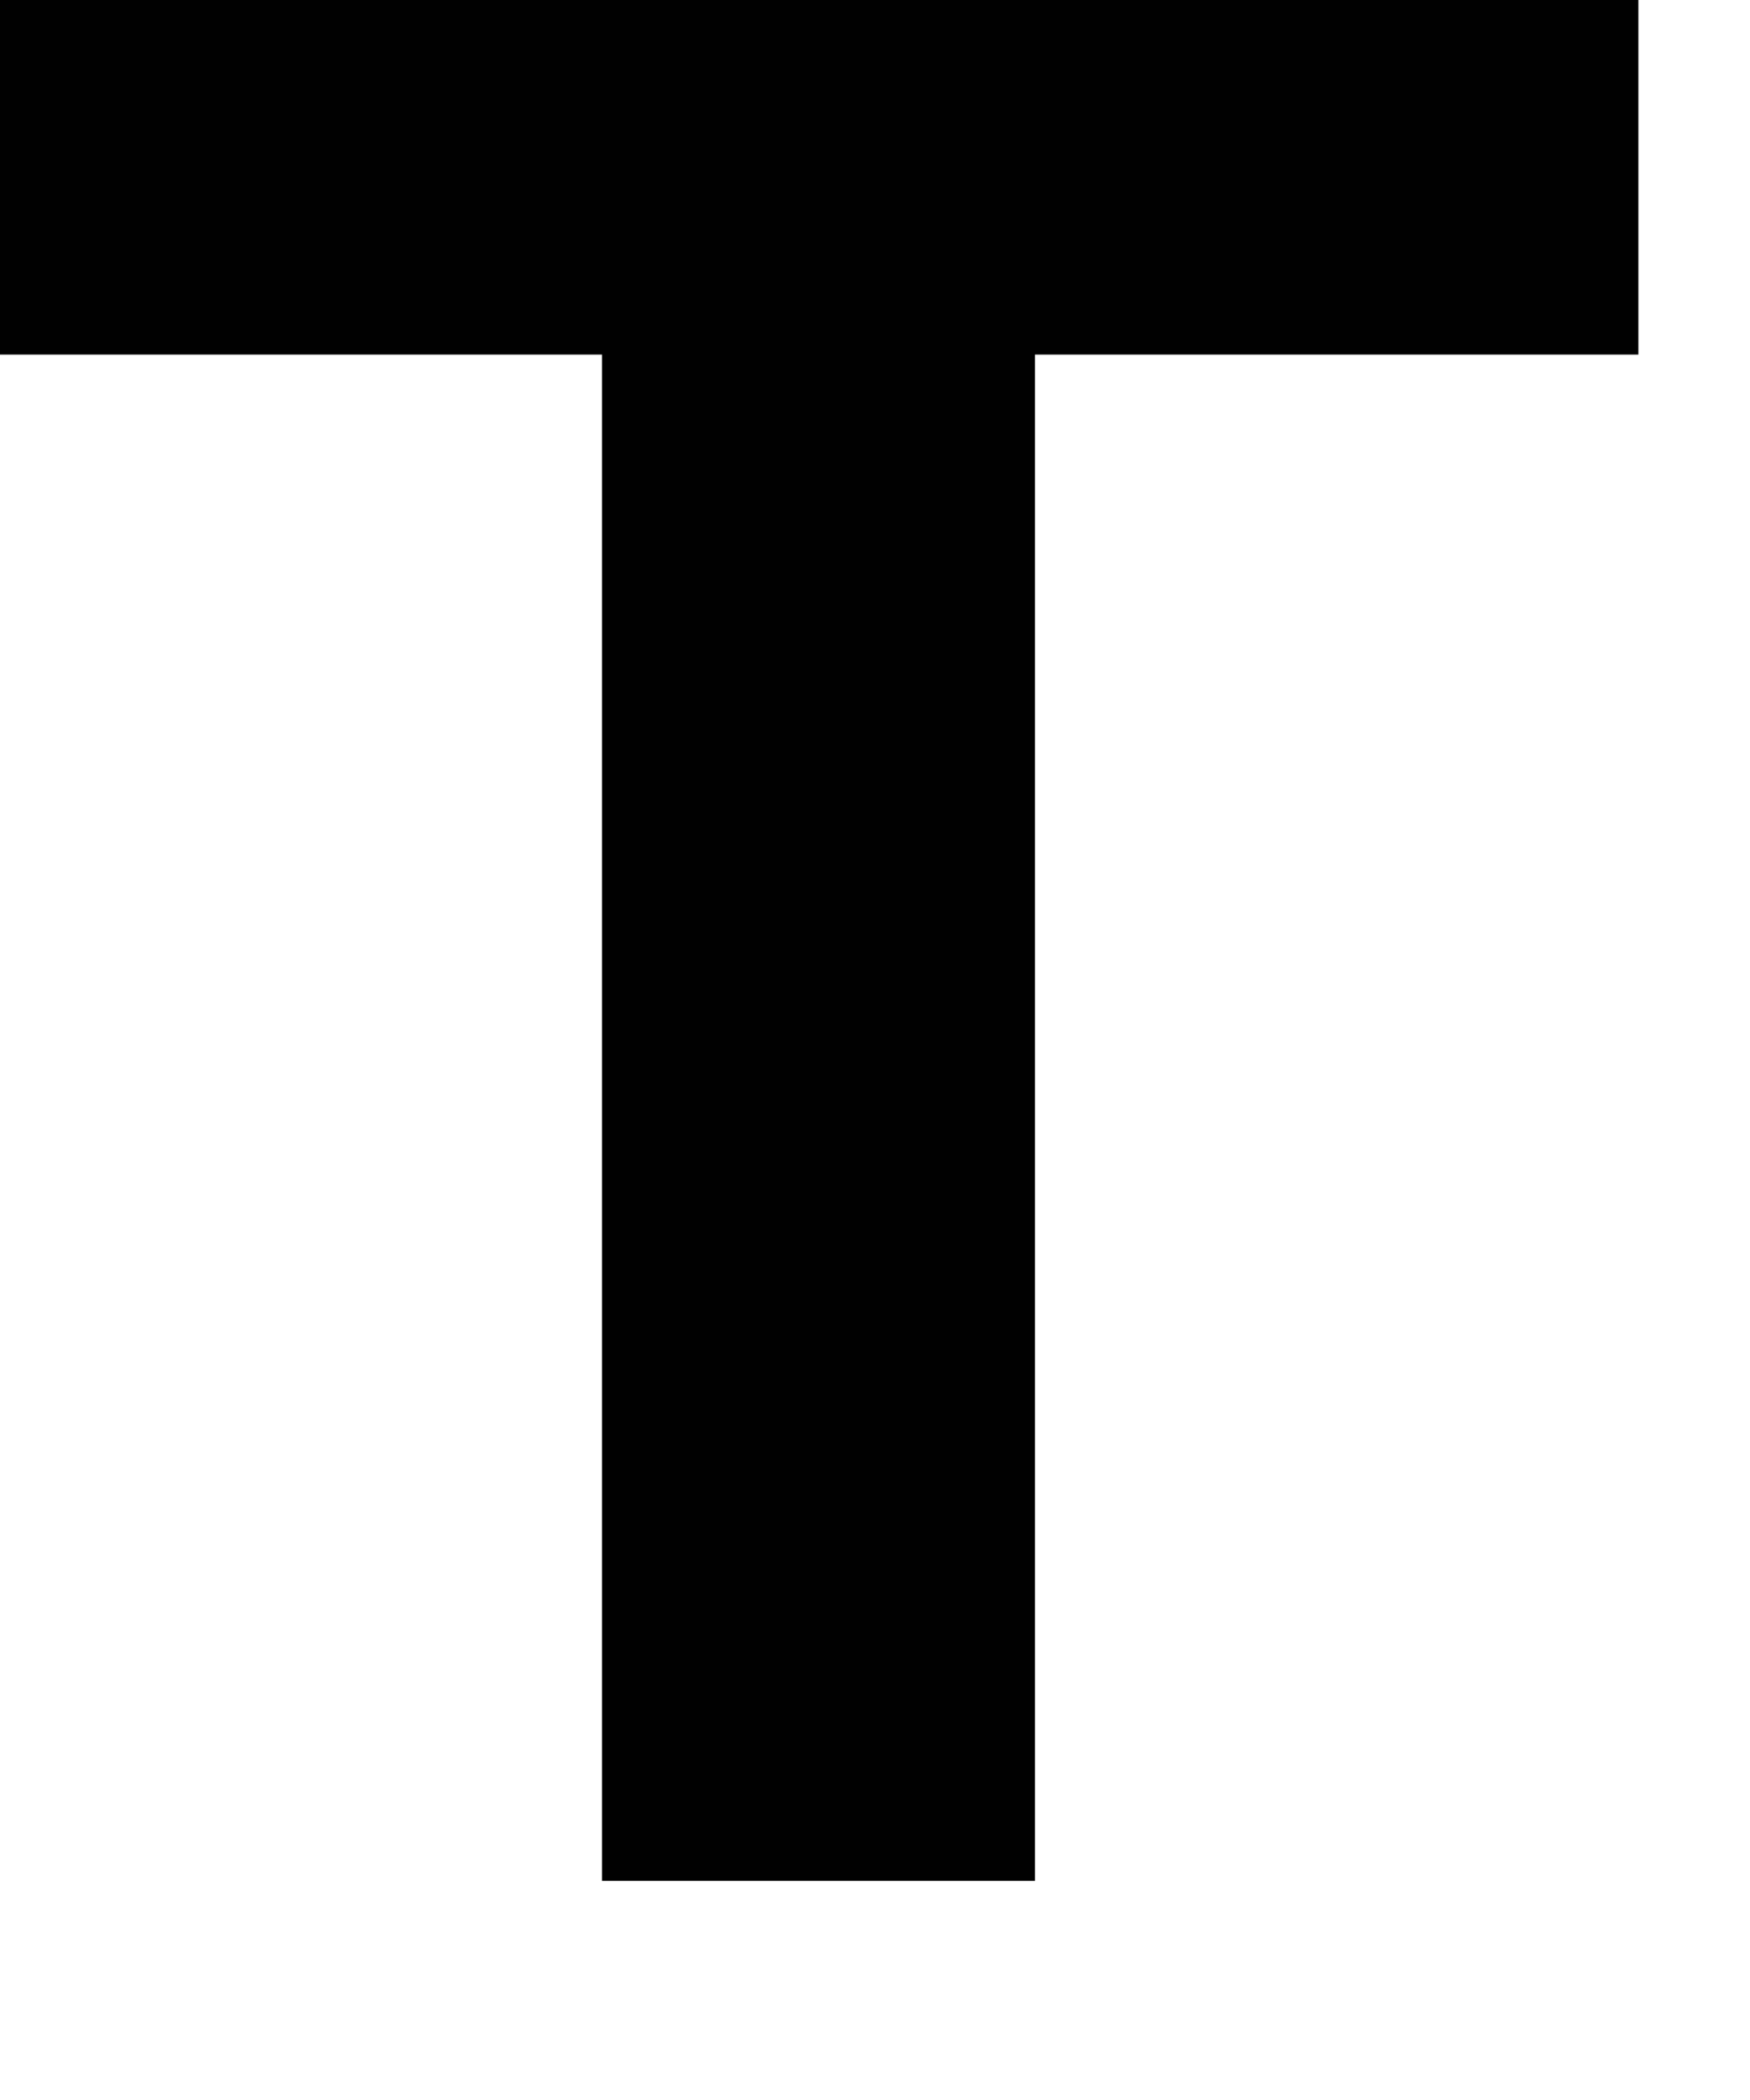 <?xml version="1.0" encoding="utf-8"?>
<svg xmlns="http://www.w3.org/2000/svg" fill="none" height="100%" overflow="visible" preserveAspectRatio="none" style="display: block;" viewBox="0 0 5 6" width="100%">
<path d="M1.72 5.374V0.731L2.003 1.013H0V0H4.681V1.013H2.678L2.957 0.731V5.374H1.724H1.72Z" fill="#010101" id="Vector"/>
</svg>